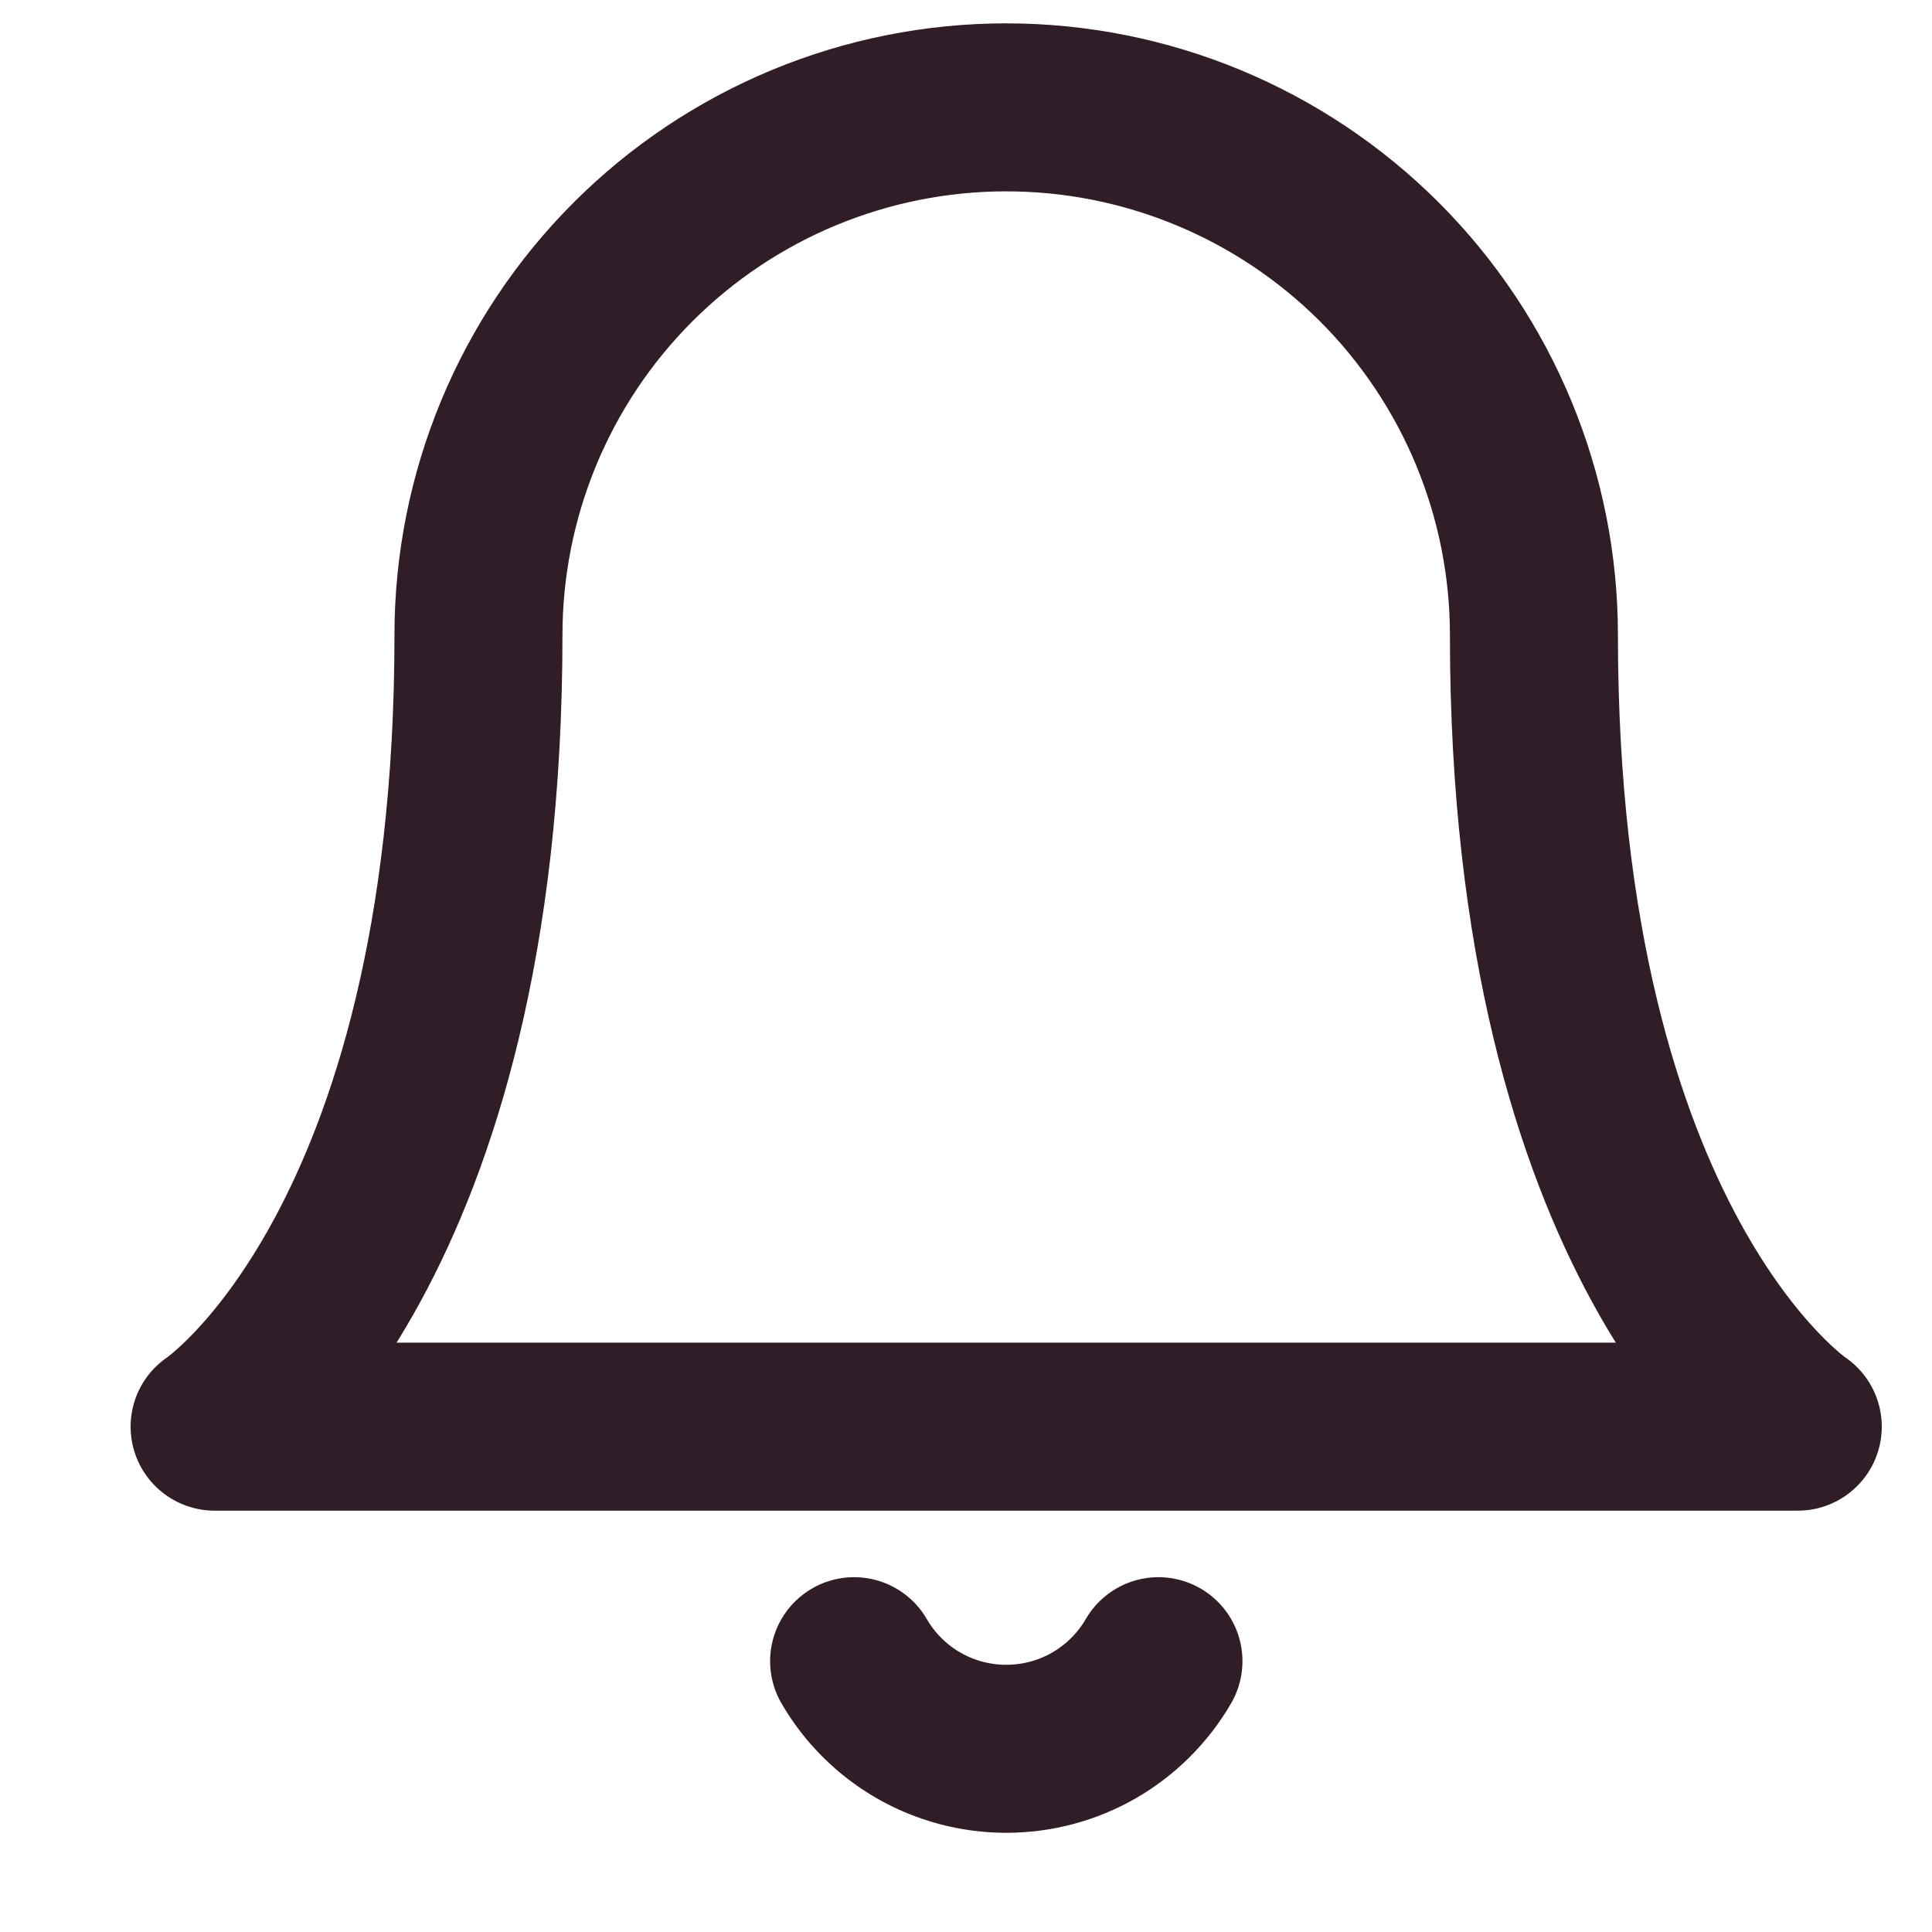 <svg width="23" height="23" viewBox="0 0 23 23" fill="none" xmlns="http://www.w3.org/2000/svg">
<path d="M18.261 7.56C18.261 5.894 17.599 4.296 16.421 3.118C15.242 1.94 13.645 1.278 11.978 1.278C10.312 1.278 8.714 1.94 7.536 3.118C6.358 4.296 5.696 5.894 5.696 7.56C5.696 14.89 2.555 16.984 2.555 16.984H21.402C21.402 16.984 18.261 14.89 18.261 7.56Z" stroke="#301D28" stroke-width="2" stroke-linecap="round" stroke-linejoin="round"/>
<path d="M13.791 19.776C13.607 20.093 13.342 20.357 13.025 20.54C12.707 20.723 12.346 20.819 11.979 20.819C11.613 20.819 11.252 20.723 10.934 20.54C10.616 20.357 10.352 20.093 10.168 19.776" stroke="#301D28" stroke-width="2" stroke-linecap="round" stroke-linejoin="round"/>
</svg>
